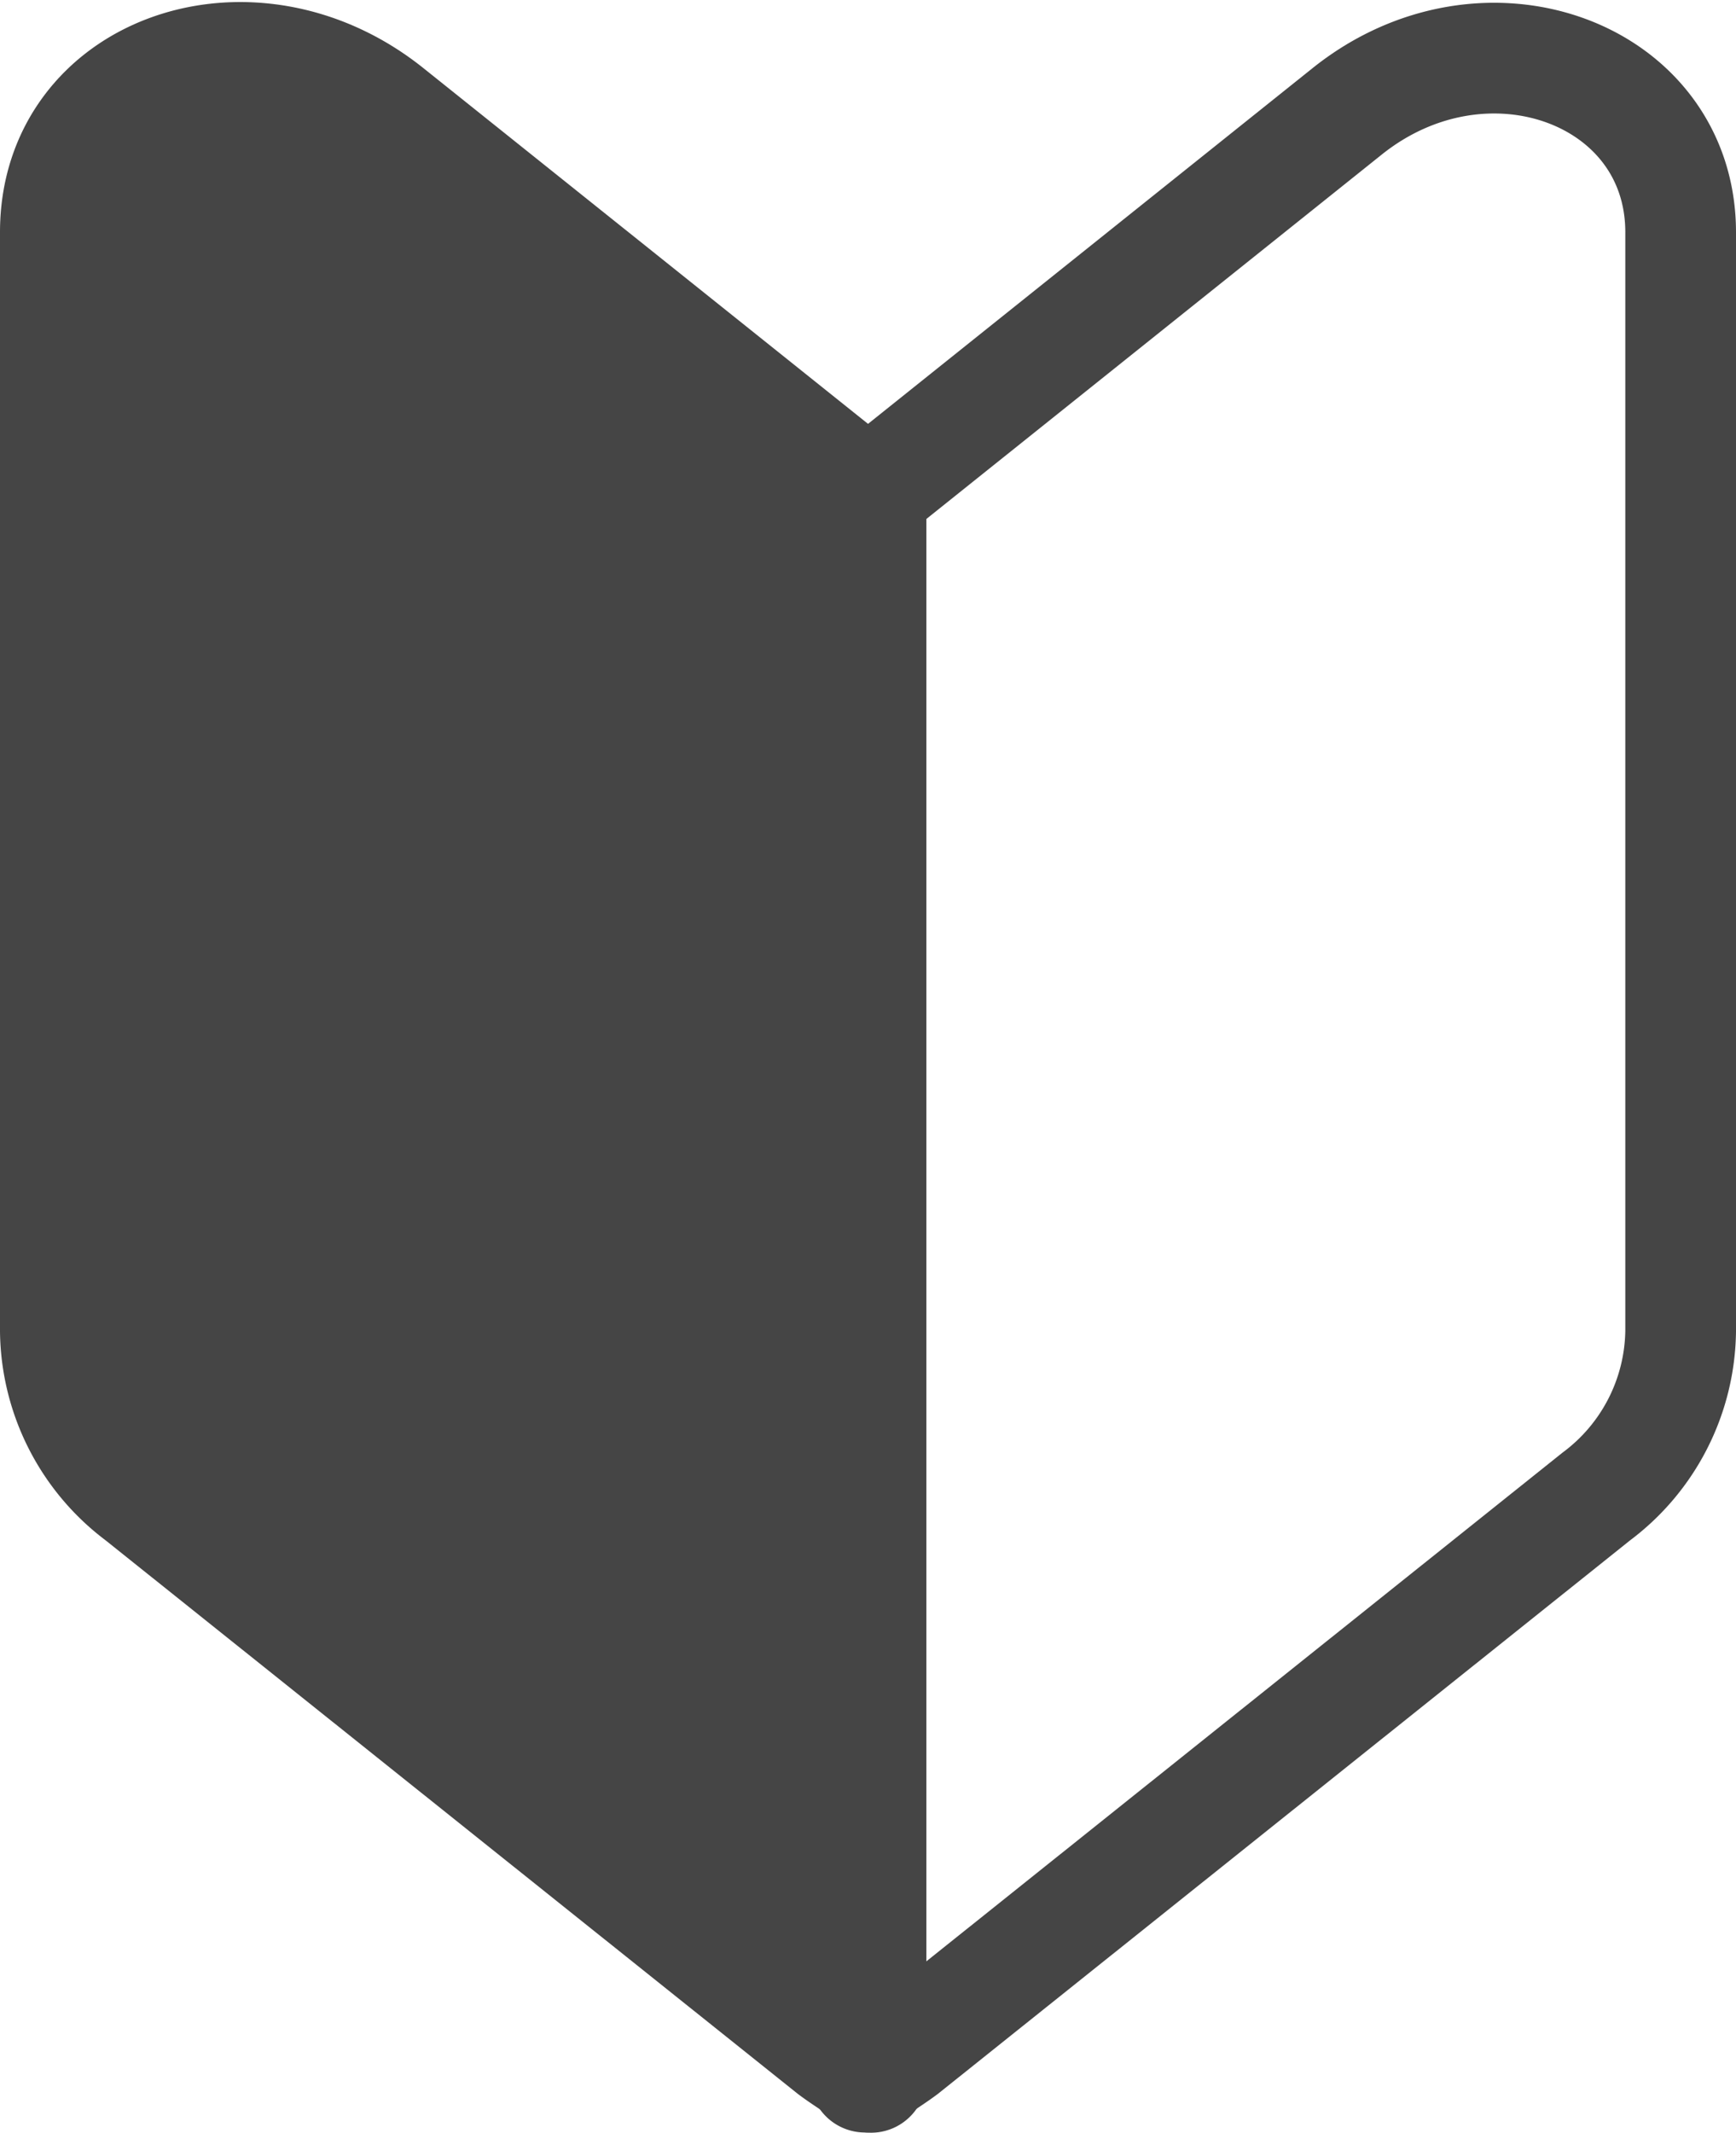 <svg xmlns="http://www.w3.org/2000/svg" width="23.524" height="28.899" viewBox="0 0 23.524 28.899"><g transform="translate(0.75 0.778)"><path d="M11.453,6.35,4.927,1.13C3.051-.379.4.559.4,2.761V17.648a2.84,2.84,0,0,0,1.142,2.243l9.381,7.5c.163.122.367.245.53.367Z" transform="translate(-0.4 -0.393)" fill="#454545" stroke="#454545" stroke-linecap="round" stroke-linejoin="round" stroke-miterlimit="10" stroke-width="1.5"/><path d="M27.3,6.363l6.526-5.221C35.7-.366,38.353.613,38.353,2.774V17.661A2.84,2.84,0,0,1,37.211,19.9l-9.381,7.5c-.163.122-.367.245-.53.367V6.363Z" transform="translate(-16.329 -0.405)" fill="none" stroke="#454545" stroke-linecap="round" stroke-linejoin="round" stroke-miterlimit="10" stroke-width="1.5"/></g></svg>